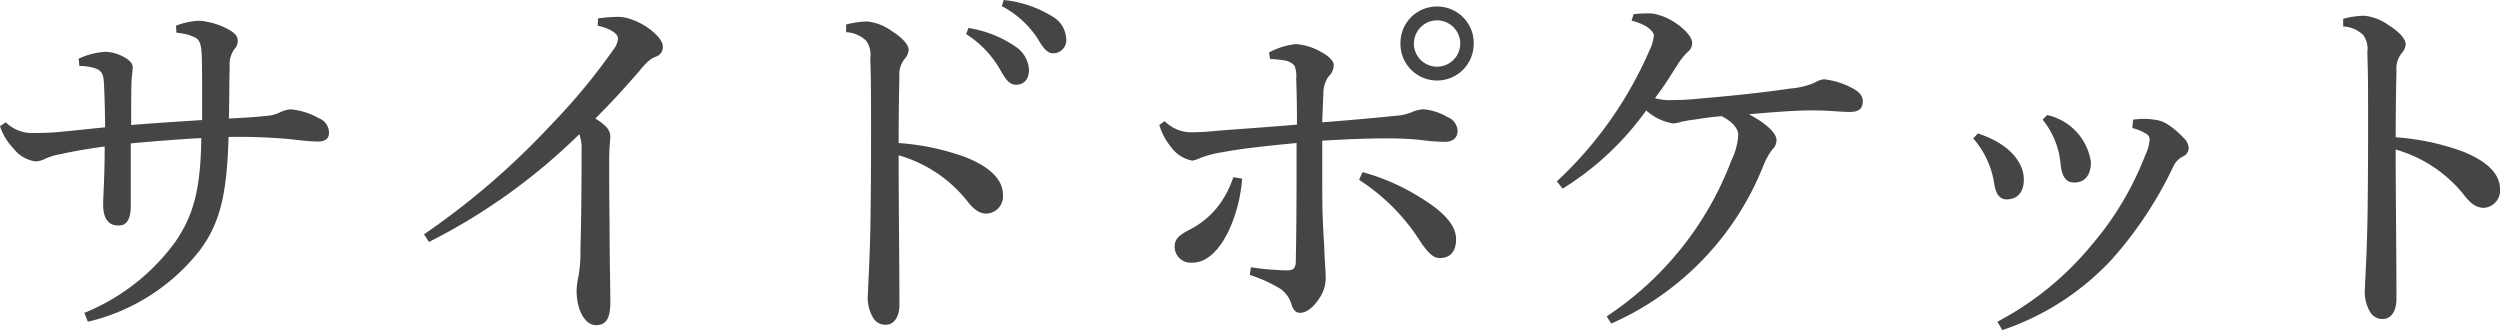 <svg xmlns="http://www.w3.org/2000/svg" width="130.425" height="17.224" viewBox="0 0 130.425 17.224">
  <g id="Aラインとバックギャザー" transform="translate(638.454 -873.752)" style="isolation: isolate">
    <g id="グループ_1337" data-name="グループ 1337" style="isolation: isolate">
      <path id="パス_3926" data-name="パス 3926" d="M-634.053,890.075a10.984,10.984,0,0,0,4.741-3.7c.96-1.4,1.321-2.741,1.361-5.421-1.121.06-2.621.18-3.681.279v3.341c-.02.6-.2.941-.62.941h-.04c-.541,0-.78-.42-.78-1.08,0-.46.079-1.46.079-3.041-1.02.14-1.78.28-2.3.4a3.438,3.438,0,0,0-.76.22,1.354,1.354,0,0,1-.52.16,1.734,1.734,0,0,1-1.18-.68,2.98,2.98,0,0,1-.7-1.16l.3-.2a1.977,1.977,0,0,0,1.341.559c.58,0,1.04-.019,1.46-.059.86-.08,1.561-.16,2.38-.24,0-.581-.02-1.54-.06-2.3-.02-.54-.179-.68-.46-.78a2.768,2.768,0,0,0-.82-.12l-.04-.38a3.867,3.867,0,0,1,1.4-.36,2.138,2.138,0,0,1,1.041.319c.24.141.38.3.38.5,0,.181-.04.341-.06.681-.02.521-.02,1.141-.02,2.32,1.18-.1,2.46-.179,3.7-.259v-1.781c0-.56,0-1.1-.02-1.6-.019-.521-.1-.78-.3-.9a2.358,2.358,0,0,0-.44-.179,5.3,5.3,0,0,0-.58-.1l-.02-.359a3.516,3.516,0,0,1,1.26-.261,3.936,3.936,0,0,1,1.38.4c.5.26.58.441.58.661a.6.6,0,0,1-.16.4,1.344,1.344,0,0,0-.26.92c-.02.68-.02,1.721-.04,2.721.68-.04,1.26-.061,1.96-.141a1.822,1.822,0,0,0,.74-.2,1.571,1.571,0,0,1,.52-.141,3.649,3.649,0,0,1,1.461.46.819.819,0,0,1,.54.761c0,.34-.24.46-.58.46-.46,0-1.22-.1-1.62-.14a30.092,30.092,0,0,0-3.041-.1c-.08,3.081-.48,4.561-1.52,5.941a10.433,10.433,0,0,1-5.822,3.7Z" fill="#454545"/>
      <path id="パス_3927" data-name="パス 3927" d="M-616.333,885.975a39.518,39.518,0,0,0,6.6-5.681,32.467,32.467,0,0,0,3.3-3.981,1.007,1.007,0,0,0,.22-.56c0-.181-.26-.481-1.06-.66l.02-.381a8.5,8.5,0,0,1,.94-.079,1.954,1.954,0,0,1,.76.119c.78.24,1.68.961,1.68,1.421a.526.526,0,0,1-.379.54c-.241.1-.421.22-.861.76-.82.94-1.38,1.56-2.28,2.461.64.4.78.66.78.96,0,.16-.06.58-.06,1.16,0,.74,0,2.02.02,3.361,0,1.64.04,3.3.04,4.08,0,.941-.26,1.221-.76,1.221s-1-.681-1-1.82a4.145,4.145,0,0,1,.1-.741,7.143,7.143,0,0,0,.1-1.36q.06-2.1.06-5.221a2.075,2.075,0,0,0-.12-.82,31.222,31.222,0,0,1-7.842,5.621Z" fill="#454545"/>
      <path id="パス_3928" data-name="パス 3928" d="M-594.312,875.032a4.616,4.616,0,0,1,1.1-.16,2.621,2.621,0,0,1,1.28.5c.52.32.88.7.88.981a.72.72,0,0,1-.18.44,1.315,1.315,0,0,0-.3.98c-.02.86-.04,2-.04,3.441a12.8,12.8,0,0,1,3.441.72c1.38.54,2,1.22,2,1.98a.9.9,0,0,1-.84.981c-.44,0-.74-.281-1.06-.7a7.013,7.013,0,0,0-3.541-2.34c0,2.6.04,5.421.04,7.8,0,.6-.26,1.04-.72,1.04a.733.733,0,0,1-.66-.38,2.023,2.023,0,0,1-.26-1.259c0-.42.12-1.961.14-4.482.02-1.7.02-3.08.02-4.32,0-1.261,0-2.361-.04-3.482a1.22,1.22,0,0,0-.22-.9,1.621,1.621,0,0,0-1.04-.44Zm6.381.181a5.954,5.954,0,0,1,2.5,1,1.56,1.56,0,0,1,.66,1.18c0,.5-.279.78-.66.78-.4,0-.56-.3-.9-.88a5.308,5.308,0,0,0-1.72-1.761Zm1.84-1.461a5.979,5.979,0,0,1,2.541.86,1.41,1.41,0,0,1,.72,1.16.683.683,0,0,1-.66.761c-.24,0-.46-.12-.8-.72a5.009,5.009,0,0,0-1.9-1.741Z" fill="#454545"/>
      <path id="パス_3929" data-name="パス 3929" d="M-577.693,880.073a1.959,1.959,0,0,0,1.421.58,12.637,12.637,0,0,0,1.32-.08c1.02-.08,2.5-.179,4.161-.319,0-1.121-.02-1.8-.04-2.381a1.616,1.616,0,0,0-.08-.68.813.813,0,0,0-.481-.28,5.4,5.4,0,0,0-.8-.08l-.06-.34a3.741,3.741,0,0,1,1.4-.44,3,3,0,0,1,1.3.4c.5.26.68.52.68.7a.844.844,0,0,1-.28.6,1.5,1.5,0,0,0-.26.9c-.02.361-.04.88-.06,1.481,1.52-.12,2.66-.221,3.821-.341a2.564,2.564,0,0,0,.92-.22,1.8,1.8,0,0,1,.52-.12,2.933,2.933,0,0,1,1.26.4.817.817,0,0,1,.54.719c0,.361-.239.58-.659.58a10.14,10.14,0,0,1-1.281-.1,16.631,16.631,0,0,0-1.74-.08c-1,0-2.1.04-3.381.12v2.04c0,.64,0,1.24.02,1.86.02.5.04.961.08,1.541.02.78.08,1.361.08,1.7a1.849,1.849,0,0,1-.36,1.12c-.36.541-.72.72-.98.72-.18,0-.32-.1-.42-.359a1.57,1.57,0,0,0-.58-.881,7.593,7.593,0,0,0-1.621-.739l.06-.4a11.812,11.812,0,0,0,1.34.14,4.212,4.212,0,0,0,.48.02h.161c.24-.02.36-.12.36-.5.04-1.94.04-4.061.04-6.141-1.681.16-2.921.3-3.861.479a5.631,5.631,0,0,0-1.161.3,1.455,1.455,0,0,1-.419.14,1.748,1.748,0,0,1-1.1-.7,3.284,3.284,0,0,1-.62-1.161Zm4.041,3a7.886,7.886,0,0,1-.62,2.54c-.48,1.1-1.18,1.841-1.96,1.841h-.04a.832.832,0,0,1-.9-.82c0-.4.2-.6.779-.9a4.406,4.406,0,0,0,1.561-1.32,5.148,5.148,0,0,0,.72-1.42Zm6.281-.34a11.1,11.1,0,0,1,2.881,1.241c1.24.74,2,1.46,2,2.259,0,.6-.281.981-.841.981-.34,0-.56-.22-.96-.76a10.535,10.535,0,0,0-3.261-3.321Zm5.8-6.721a1.913,1.913,0,0,1-1.921,1.94,1.908,1.908,0,0,1-1.9-1.94,1.9,1.9,0,0,1,1.9-1.921A1.909,1.909,0,0,1-561.569,876.013Zm-3.121,0a1.208,1.208,0,0,0,1.2,1.219,1.212,1.212,0,0,0,1.22-1.219,1.22,1.22,0,0,0-1.22-1.2A1.216,1.216,0,0,0-564.69,876.013Z" fill="#454545"/>
      <path id="パス_3930" data-name="パス 3930" d="M-554.632,890.256a16.916,16.916,0,0,0,6.5-8.122,3.489,3.489,0,0,0,.36-1.321v-.08c-.04-.319-.32-.639-.86-.92-.58.041-1.02.121-1.44.18a6.925,6.925,0,0,0-.7.12,1.581,1.581,0,0,1-.4.08,2.78,2.78,0,0,1-1.4-.679,15.188,15.188,0,0,1-4.361,4.081l-.3-.381a20.392,20.392,0,0,0,4.8-6.761,2.458,2.458,0,0,0,.26-.841c0-.24-.4-.6-1.16-.78l.1-.34a5.971,5.971,0,0,1,.62-.04h.16a1.481,1.481,0,0,1,.58.1c.661.159,1.7.939,1.7,1.439a.6.6,0,0,1-.221.461,3.591,3.591,0,0,0-.56.7c-.36.56-.64,1.04-1.16,1.72a2.689,2.689,0,0,0,.921.1,13.128,13.128,0,0,0,1.44-.08c1.64-.141,3.041-.281,4.7-.521a4.071,4.071,0,0,0,1.26-.3,1.181,1.181,0,0,1,.48-.18h.04a4.09,4.09,0,0,1,1.42.44c.46.24.58.46.58.7,0,.42-.239.561-.68.561-.32,0-.76-.04-1.16-.061-.34-.019-.72-.019-1.06-.019-.9.019-1.86.1-3.04.2.98.519,1.439,1.019,1.439,1.34a.659.659,0,0,1-.219.5,3.621,3.621,0,0,0-.481.88,15.063,15.063,0,0,1-7.921,8.2Z" fill="#454545"/>
      <path id="パス_3931" data-name="パス 3931" d="M-535.271,880.714c1.62.519,2.4,1.5,2.4,2.4,0,.74-.4,1.04-.9,1.04-.32,0-.561-.24-.641-.8a4.619,4.619,0,0,0-1.1-2.38Zm1.02,9.822a16.057,16.057,0,0,0,4.9-3.981,16.151,16.151,0,0,0,2.821-4.721,2.212,2.212,0,0,0,.22-.78.327.327,0,0,0-.18-.321,2.338,2.338,0,0,0-.72-.3l.04-.441c.2-.019.38-.04.56-.04a4.431,4.431,0,0,1,.52.04,1.6,1.6,0,0,1,.68.221,4.3,4.3,0,0,1,.861.72.787.787,0,0,1,.279.54.479.479,0,0,1-.3.44,1.093,1.093,0,0,0-.48.48,20.447,20.447,0,0,1-3.221,4.881,13.783,13.783,0,0,1-5.721,3.7Zm2.6-10.782a2.947,2.947,0,0,1,2.28,2.46c0,.7-.339,1.06-.859,1.06-.441,0-.641-.28-.721-.94a4.264,4.264,0,0,0-.94-2.341Z" fill="#454545"/>
      <path id="パス_3932" data-name="パス 3932" d="M-516.211,874.732a4.616,4.616,0,0,1,1.1-.16,2.621,2.621,0,0,1,1.28.5c.52.321.88.7.88.981a.719.719,0,0,1-.179.44,1.311,1.311,0,0,0-.3.98c-.02.86-.04,2-.04,3.441a12.8,12.8,0,0,1,3.441.72c1.381.54,2,1.22,2,1.98a.9.9,0,0,1-.841.981c-.44,0-.74-.281-1.06-.7a7.008,7.008,0,0,0-3.541-2.341c0,2.6.04,5.421.04,7.8,0,.6-.259,1.041-.72,1.041a.737.737,0,0,1-.66-.38,2.029,2.029,0,0,1-.26-1.261c0-.42.12-1.96.14-4.481.02-1.7.02-3.081.02-4.321,0-1.26,0-2.36-.04-3.48a1.224,1.224,0,0,0-.22-.9,1.622,1.622,0,0,0-1.04-.439Z" fill="#454545"/>
    </g>
  </g>
</svg>
